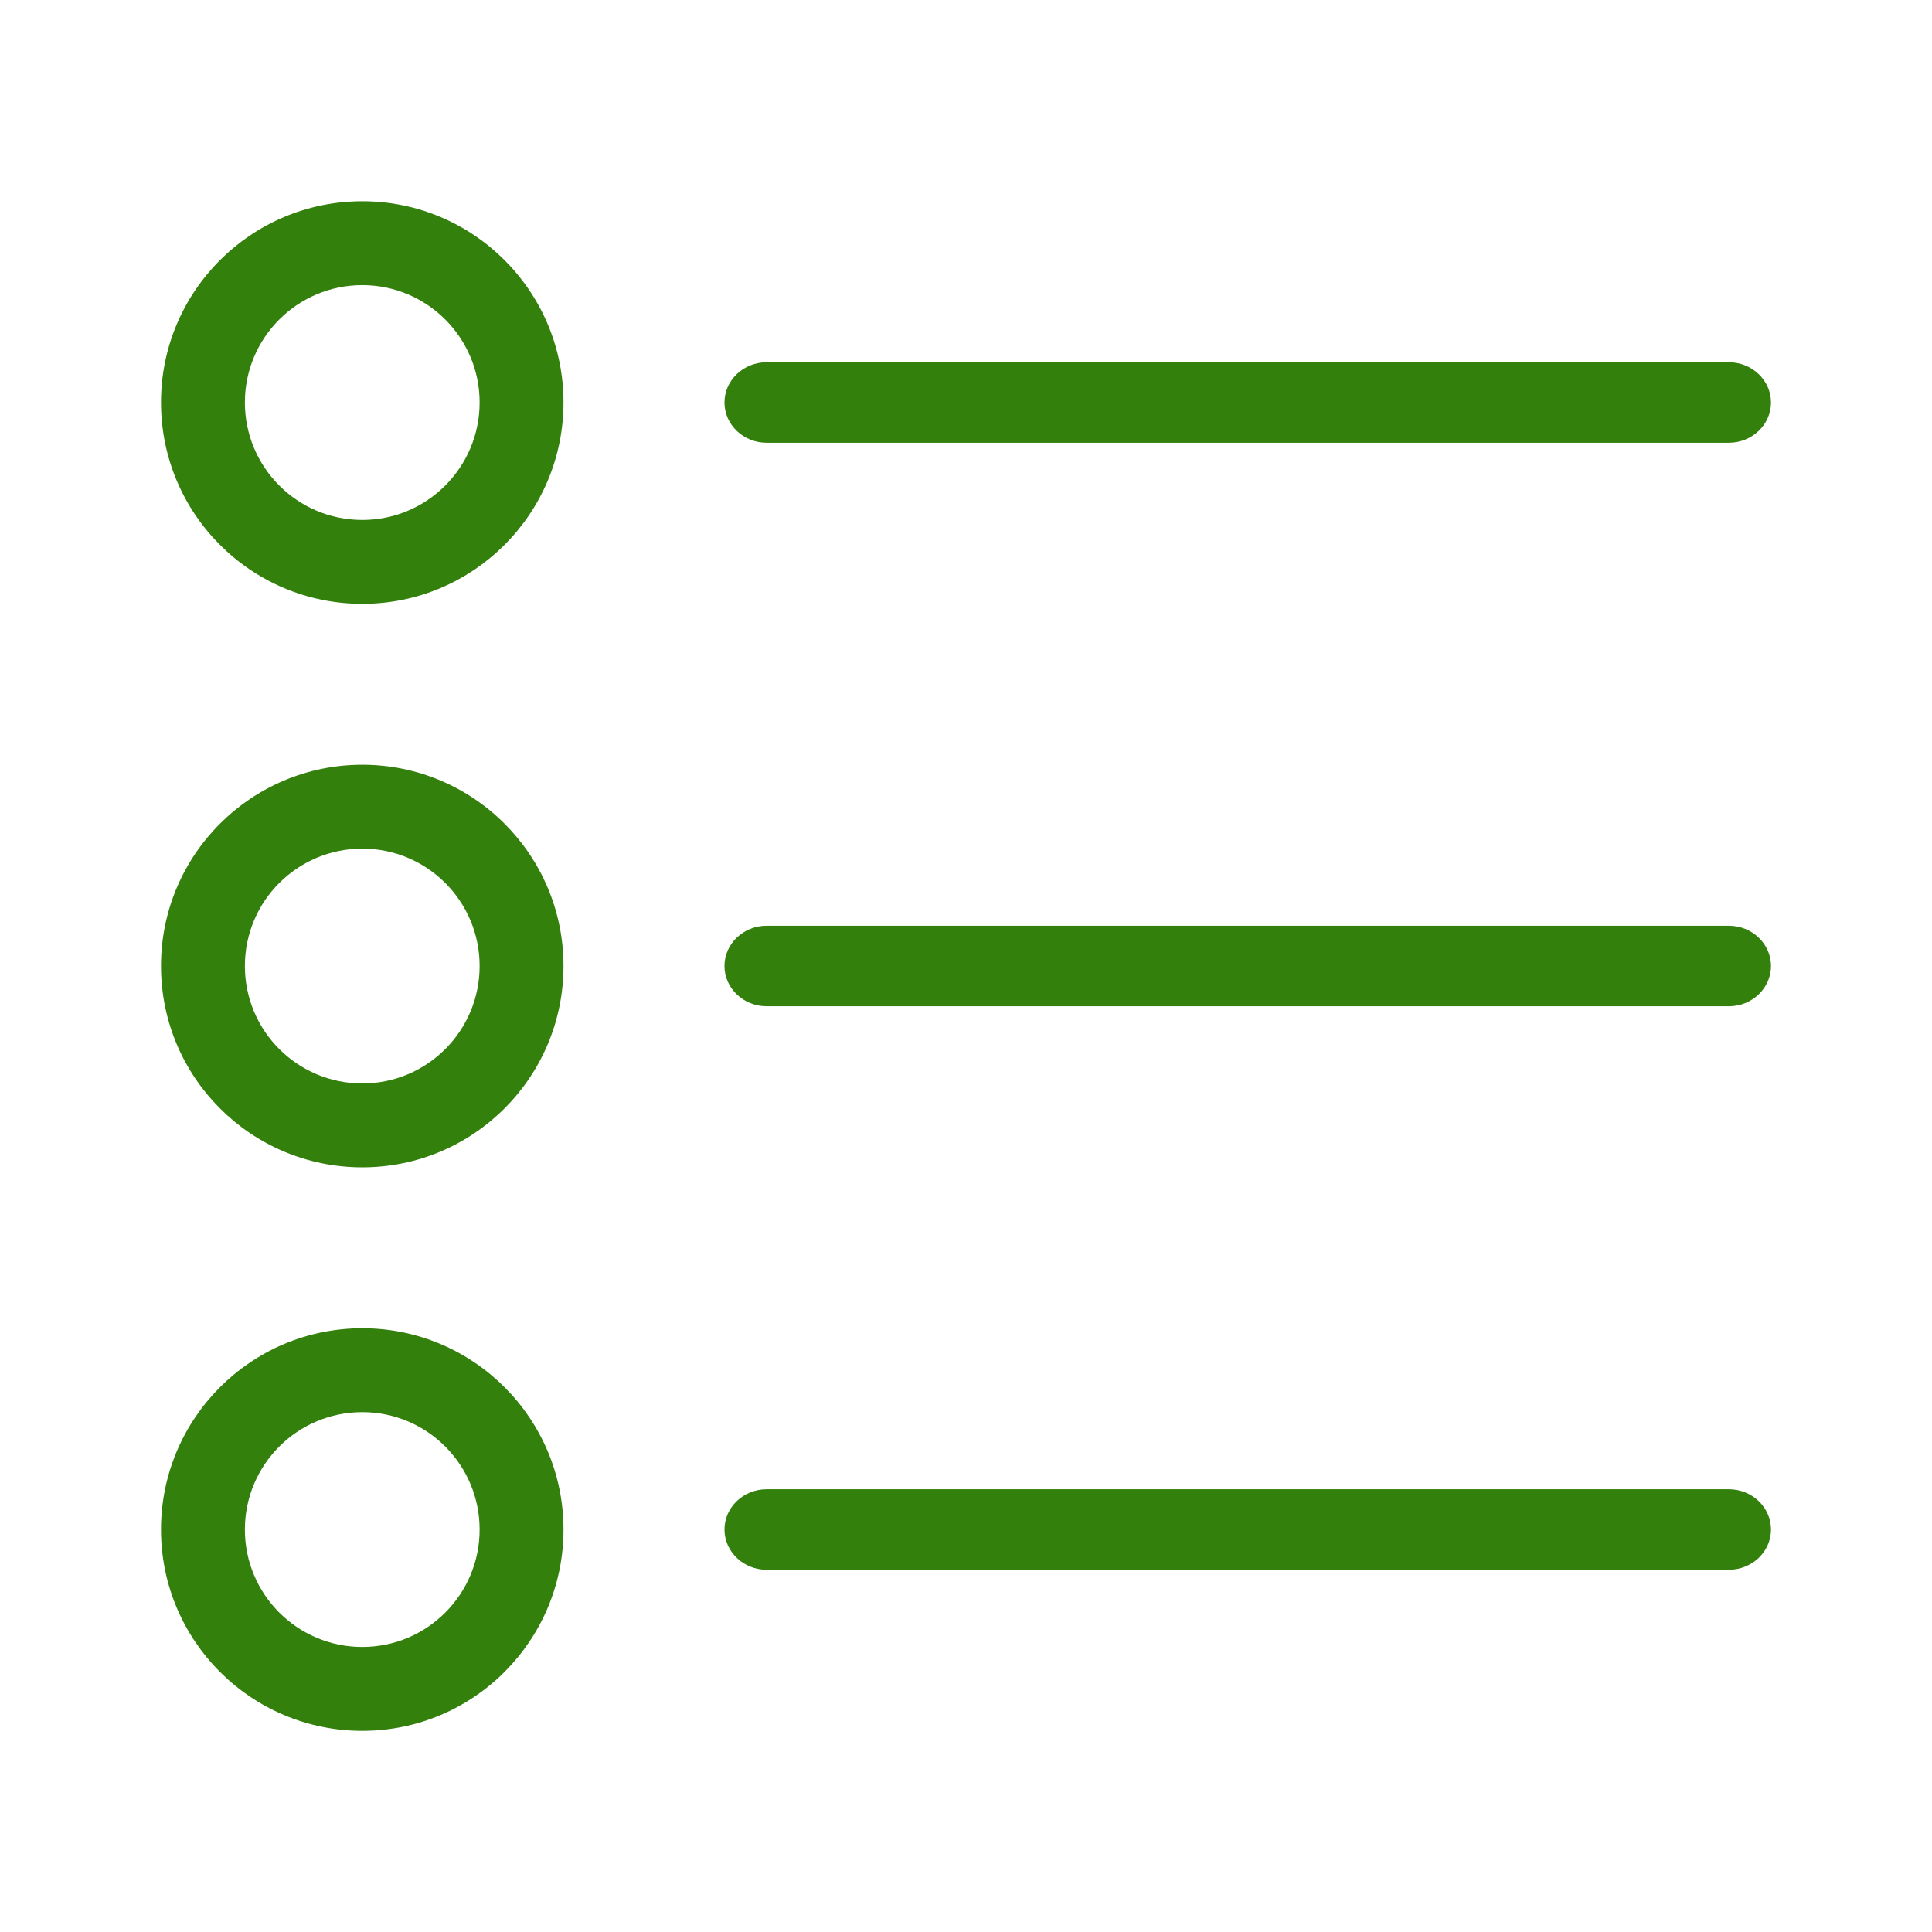 <svg width="24.0" height="24.0" preserveAspectRatio="xMinYMin meet" viewBox="0 0 24 24" xmlns="http://www.w3.org/2000/svg" version="1.0" fill-rule="evenodd" xmlns:xlink="http://www.w3.org/1999/xlink"><title>...</title><desc>...</desc><g id="group" transform="scale(1,-1) translate(0,-24)" clip="0 0 24 24"><g transform=""><g transform=" matrix(1,0,0,-1,0,24)"><g transform=""><path d="M 4.501 16.5 C 5.881 16.5 7 17.62 7 19.001 C 7 20.381 5.881 21.501 4.501 21.501 C 3.12 21.501 2 20.382 2 19.001 C 2 17.62 3.12 16.5 4.501 16.5 Z M 4.501 17.542 C 3.695 17.542 3.042 18.195 3.042 19.001 C 3.042 19.806 3.695 20.459 4.501 20.459 C 5.306 20.459 5.958 19.806 5.958 19.001 C 5.958 18.196 5.306 17.542 4.501 17.542 Z M 21.476 18.5 C 21.765 18.5 22 18.724 22 19 C 22 19.276 21.765 19.5 21.476 19.5 L 9.524 19.5 C 9.235 19.5 9 19.276 9 19 C 9 18.724 9.235 18.5 9.524 18.5 L 21.476 18.5 Z M 4.501 9.5 C 5.881 9.5 7 10.62 7 12 C 7 13.381 5.881 14.501 4.501 14.501 C 3.119 14.501 2 13.382 2 12 C 2 10.619 3.12 9.5 4.501 9.5 Z M 4.501 10.542 C 3.695 10.542 3.042 11.194 3.042 12 C 3.042 12.806 3.695 13.459 4.501 13.459 C 5.306 13.459 5.958 12.806 5.958 12 C 5.958 11.195 5.306 10.542 4.501 10.542 Z M 21.476 11.5 C 21.765 11.5 22 11.724 22 12 C 22 12.276 21.765 12.5 21.476 12.5 L 9.524 12.5 C 9.235 12.5 9 12.276 9 12 C 9 11.724 9.235 11.5 9.524 11.5 L 21.476 11.5 Z M 4.501 2.5 C 5.881 2.5 7 3.619 7 4.999 C 7 6.38 5.881 7.501 4.501 7.501 C 3.119 7.501 2 6.381 2 4.999 C 2 3.619 3.12 2.5 4.501 2.5 Z M 4.501 3.542 C 3.695 3.542 3.042 4.195 3.042 4.999 C 3.042 5.806 3.695 6.459 4.501 6.459 C 5.306 6.459 5.958 5.805 5.958 4.999 C 5.958 4.195 5.305 3.542 4.501 3.542 Z M 21.476 4.5 C 21.765 4.5 22 4.724 22 5 C 22 5.276 21.765 5.5 21.476 5.5 L 9.524 5.5 C 9.235 5.5 9 5.276 9 5 C 9 4.724 9.235 4.5 9.524 4.5 L 21.476 4.5 Z " style="stroke: none; stroke-linecap: butt; stroke-width: 1; fill: rgb(20%,50%,5%); fill-rule: evenodd;"/></g></g></g></g></svg>